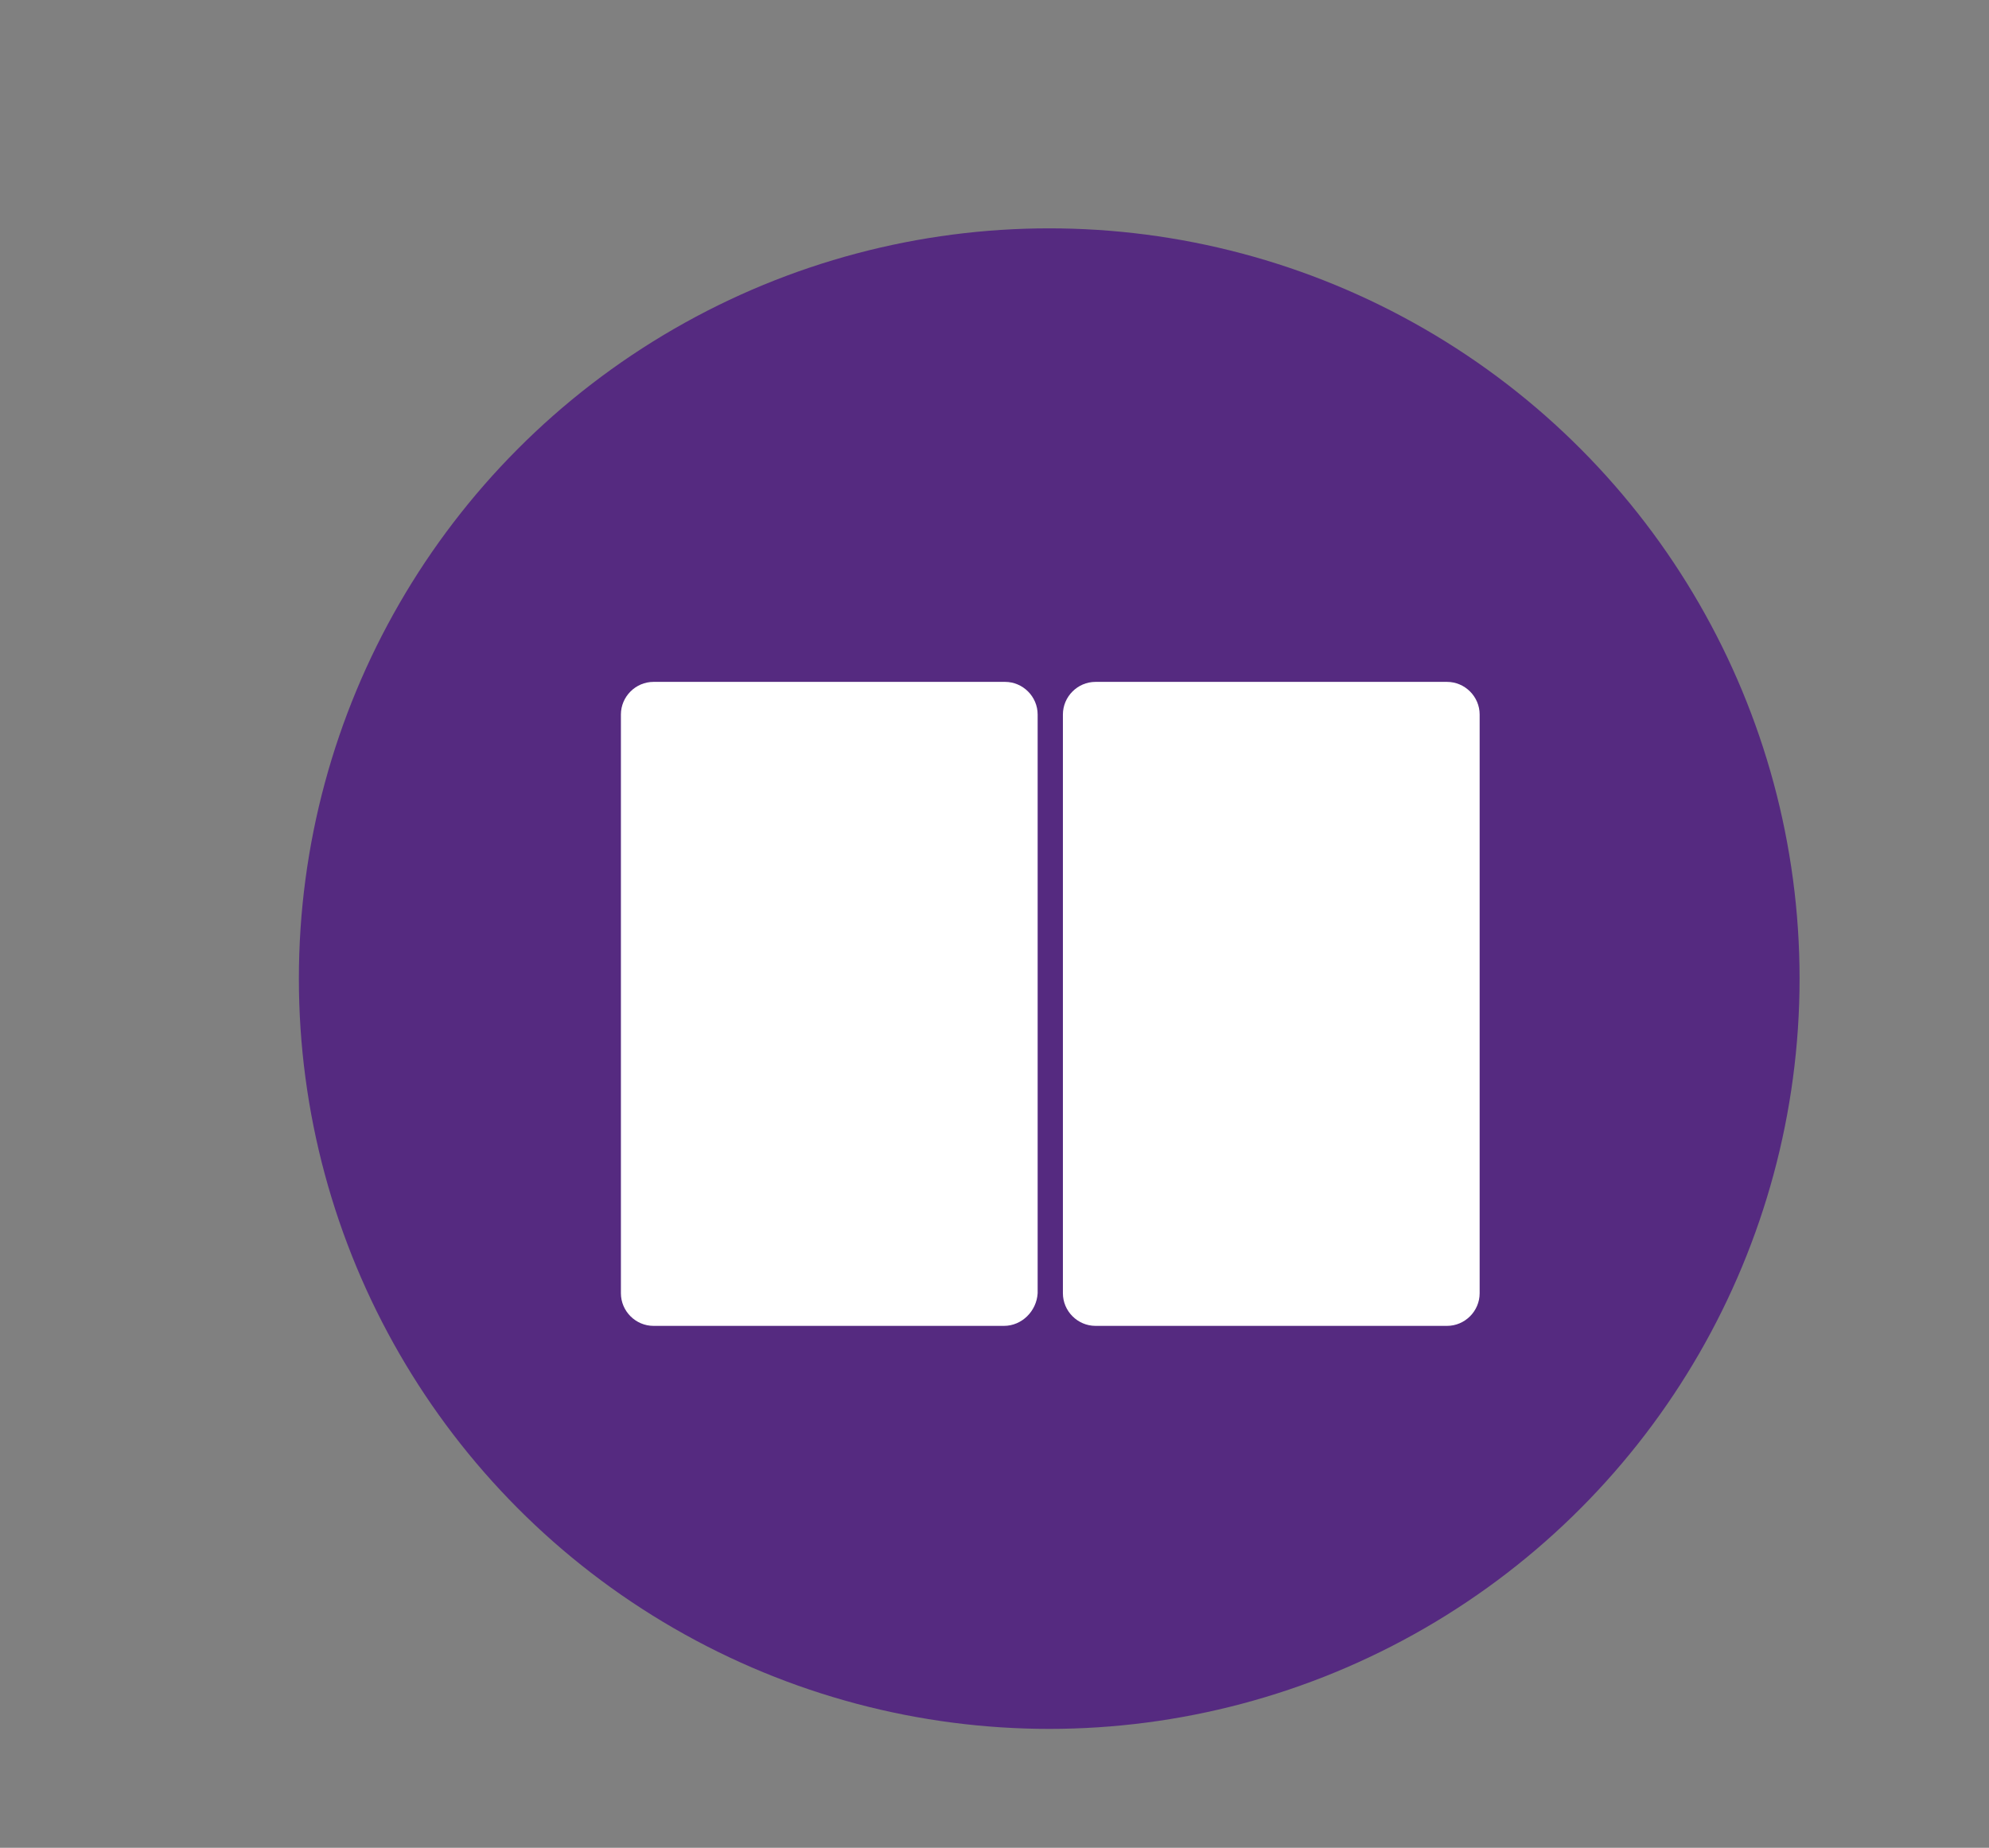 <?xml version="1.0" encoding="UTF-8"?> <!-- Generator: Adobe Illustrator 25.4.1, SVG Export Plug-In . SVG Version: 6.00 Build 0) --> <svg xmlns="http://www.w3.org/2000/svg" xmlns:xlink="http://www.w3.org/1999/xlink" id="Слой_1" x="0px" y="0px" viewBox="0 0 189 175.6" style="enable-background:new 0 0 189 175.6;" xml:space="preserve"><rect x="0" y="0" width="189" height="175.6" fill="#808080" stroke="none"/> <style type="text/css"> .st0{fill:#552A80;} .st1{fill:#FFFFFF;} </style> <circle class="st0" cx="99.7" cy="93" r="71.3"></circle> <path class="st1" d="M95.4,126H62.1c-1.7,0-3.1-1.4-3.1-3.1v-55c0-1.7,1.4-3.1,3.1-3.1h33.4c1.7,0,3.1,1.4,3.1,3.1v55 C98.5,124.6,97.1,126,95.4,126z"></path> <path class="st1" d="M137.5,126h-33.4c-1.7,0-3.1-1.4-3.1-3.1v-55c0-1.7,1.4-3.1,3.1-3.1h33.4c1.7,0,3.1,1.4,3.1,3.1v55 C140.6,124.6,139.2,126,137.5,126z"></path> </svg> 